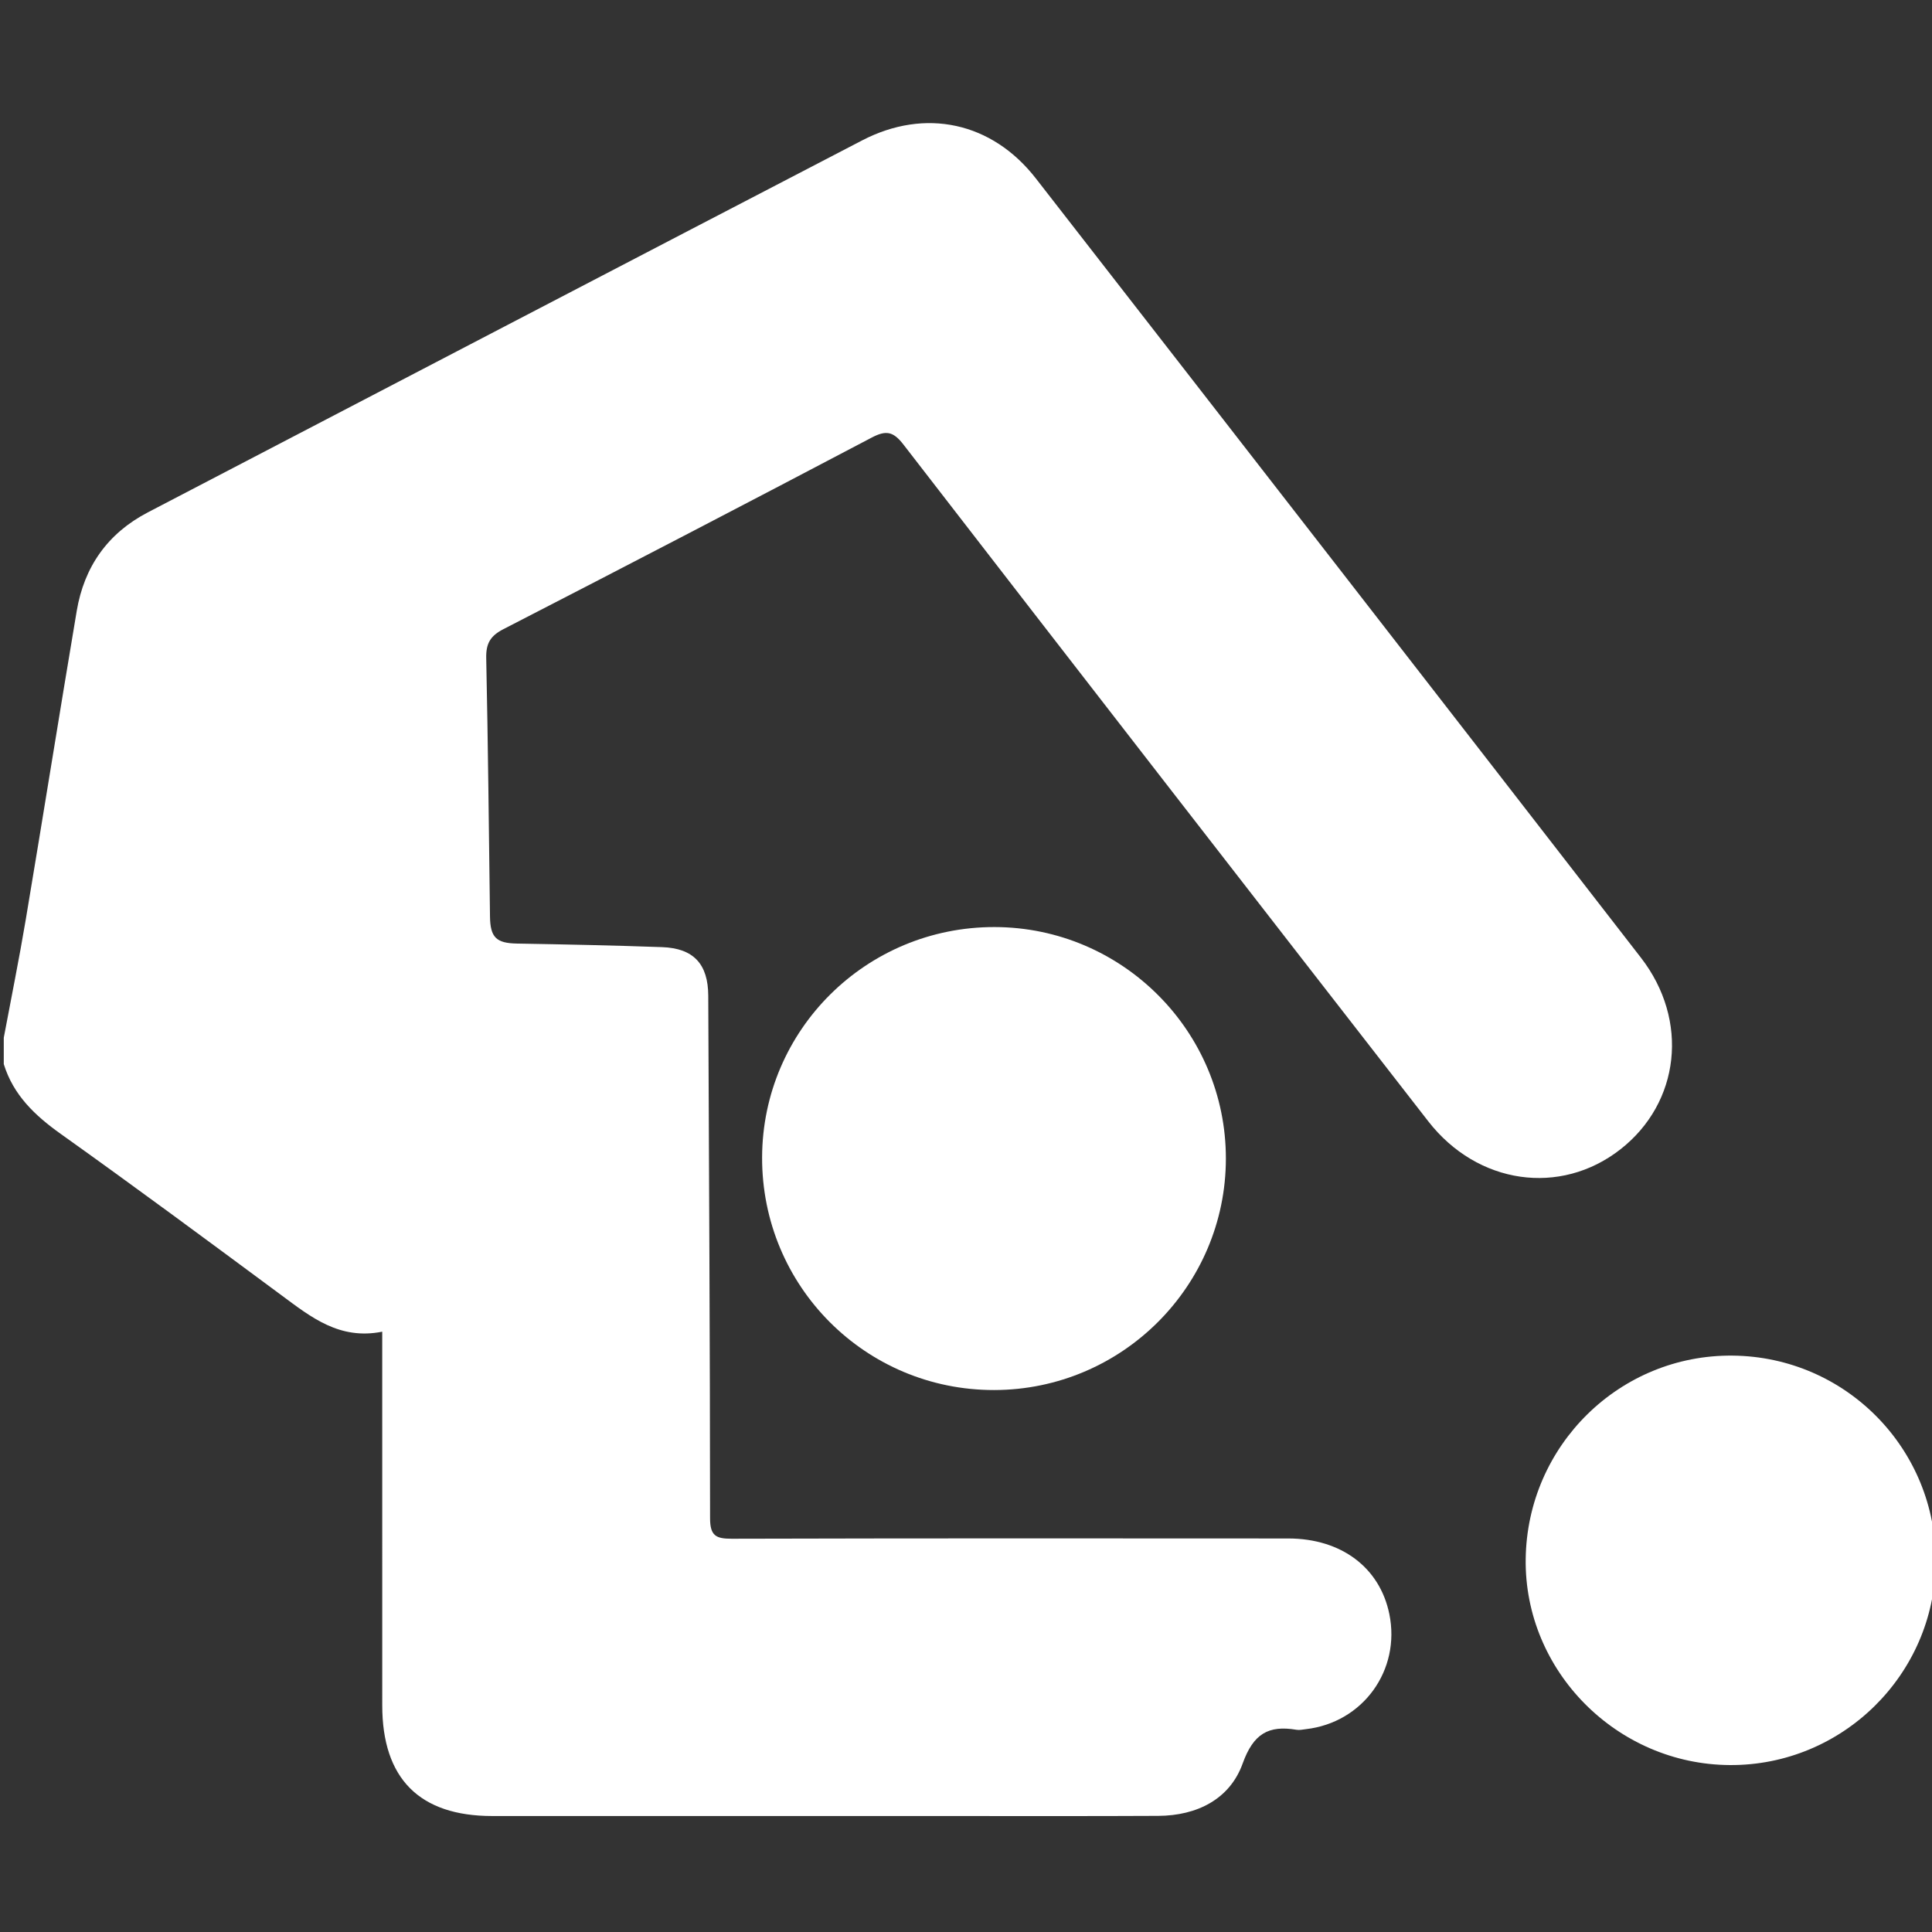 <?xml version="1.0" encoding="utf-8"?>
<!-- Generator: Adobe Illustrator 17.0.0, SVG Export Plug-In . SVG Version: 6.00 Build 0)  -->
<!DOCTYPE svg PUBLIC "-//W3C//DTD SVG 1.1//EN" "http://www.w3.org/Graphics/SVG/1.1/DTD/svg11.dtd">
<svg version="1.1" id="Capa_1" xmlns="http://www.w3.org/2000/svg" xmlns:xlink="http://www.w3.org/1999/xlink" x="0px" y="0px"
	 width="380.23px" height="380.23px" viewBox="0 0 380.23 380.23" enable-background="new 0 0 380.23 380.23" xml:space="preserve">
<rect x="0" y="0" width="380.23" height="380.23" fill="#333333" stroke="none"/>
<path fill="#FFFFFF" d="M0.743,204.225c1.449-7.739,3.019-15.457,4.322-23.221c3.398-20.242,6.624-40.514,10.033-60.754
	c1.466-8.707,6.09-15.292,14.008-19.417c46.851-24.408,93.686-48.847,140.566-73.199c12.428-6.456,25.566-3.602,34.186,7.477
	c39.745,51.084,79.44,102.207,119.086,153.368c9.552,12.327,7.698,28.54-4.042,37.721c-11.812,9.237-28.122,6.941-37.811-5.519
	c-34.489-44.356-68.94-88.742-103.296-133.2c-2.018-2.611-3.438-2.836-6.271-1.345c-24.09,12.677-48.243,25.235-72.45,37.686
	c-2.603,1.339-3.445,2.841-3.384,5.711c0.36,16.952,0.516,33.908,0.742,50.863c0.055,4.125,1.271,5.231,5.31,5.303
	c9.523,0.168,19.047,0.362,28.565,0.703c6.225,0.223,9.056,3.361,9.081,9.564c0.142,34.278,0.347,68.555,0.357,102.833
	c0.001,3.438,1.147,4.043,4.255,4.034c36.512-0.096,73.024-0.077,109.537-0.051c10.439,0.008,18.013,5.725,19.888,14.855
	c2.273,11.065-5.191,21.381-16.409,22.672c-0.614,0.071-1.255,0.225-1.847,0.125c-5.534-0.935-8.5,0.771-10.608,6.637
	c-2.528,7.034-9.002,10.265-16.613,10.304c-13.367,0.068-26.734,0.033-40.101,0.034c-30.324,0.002-60.647,0.008-90.971-0.003
	c-14.327-0.005-21.643-7.368-21.649-21.767c-0.009-22.897-0.002-45.795-0.003-68.693c0-1.446,0-2.892,0-4.863
	c-8.406,1.682-14.021-2.865-19.83-7.167c-14.42-10.68-28.845-21.358-43.459-31.769c-5.088-3.625-9.31-7.637-11.193-13.723
	C0.743,207.691,0.743,205.958,0.743,204.225z"/>
<path fill="#FFFFFF" d="M195.717,182.451c25.125,0.033,45.568,20.492,45.545,45.58c-0.023,25.092-20.465,45.503-45.605,45.538
	c-25.318,0.035-45.738-20.434-45.67-45.781C150.054,202.689,170.501,182.418,195.717,182.451z"/>
<path fill="#FFFFFF" d="M340.465,347.377c-22.259-0.118-40.486-18.512-40.199-40.566c0.291-22.345,18.507-40.241,40.732-40.018
	c22.316,0.224,40.168,18.427,39.955,40.738C380.744,329.609,362.57,347.494,340.465,347.377z"/>
</svg>
